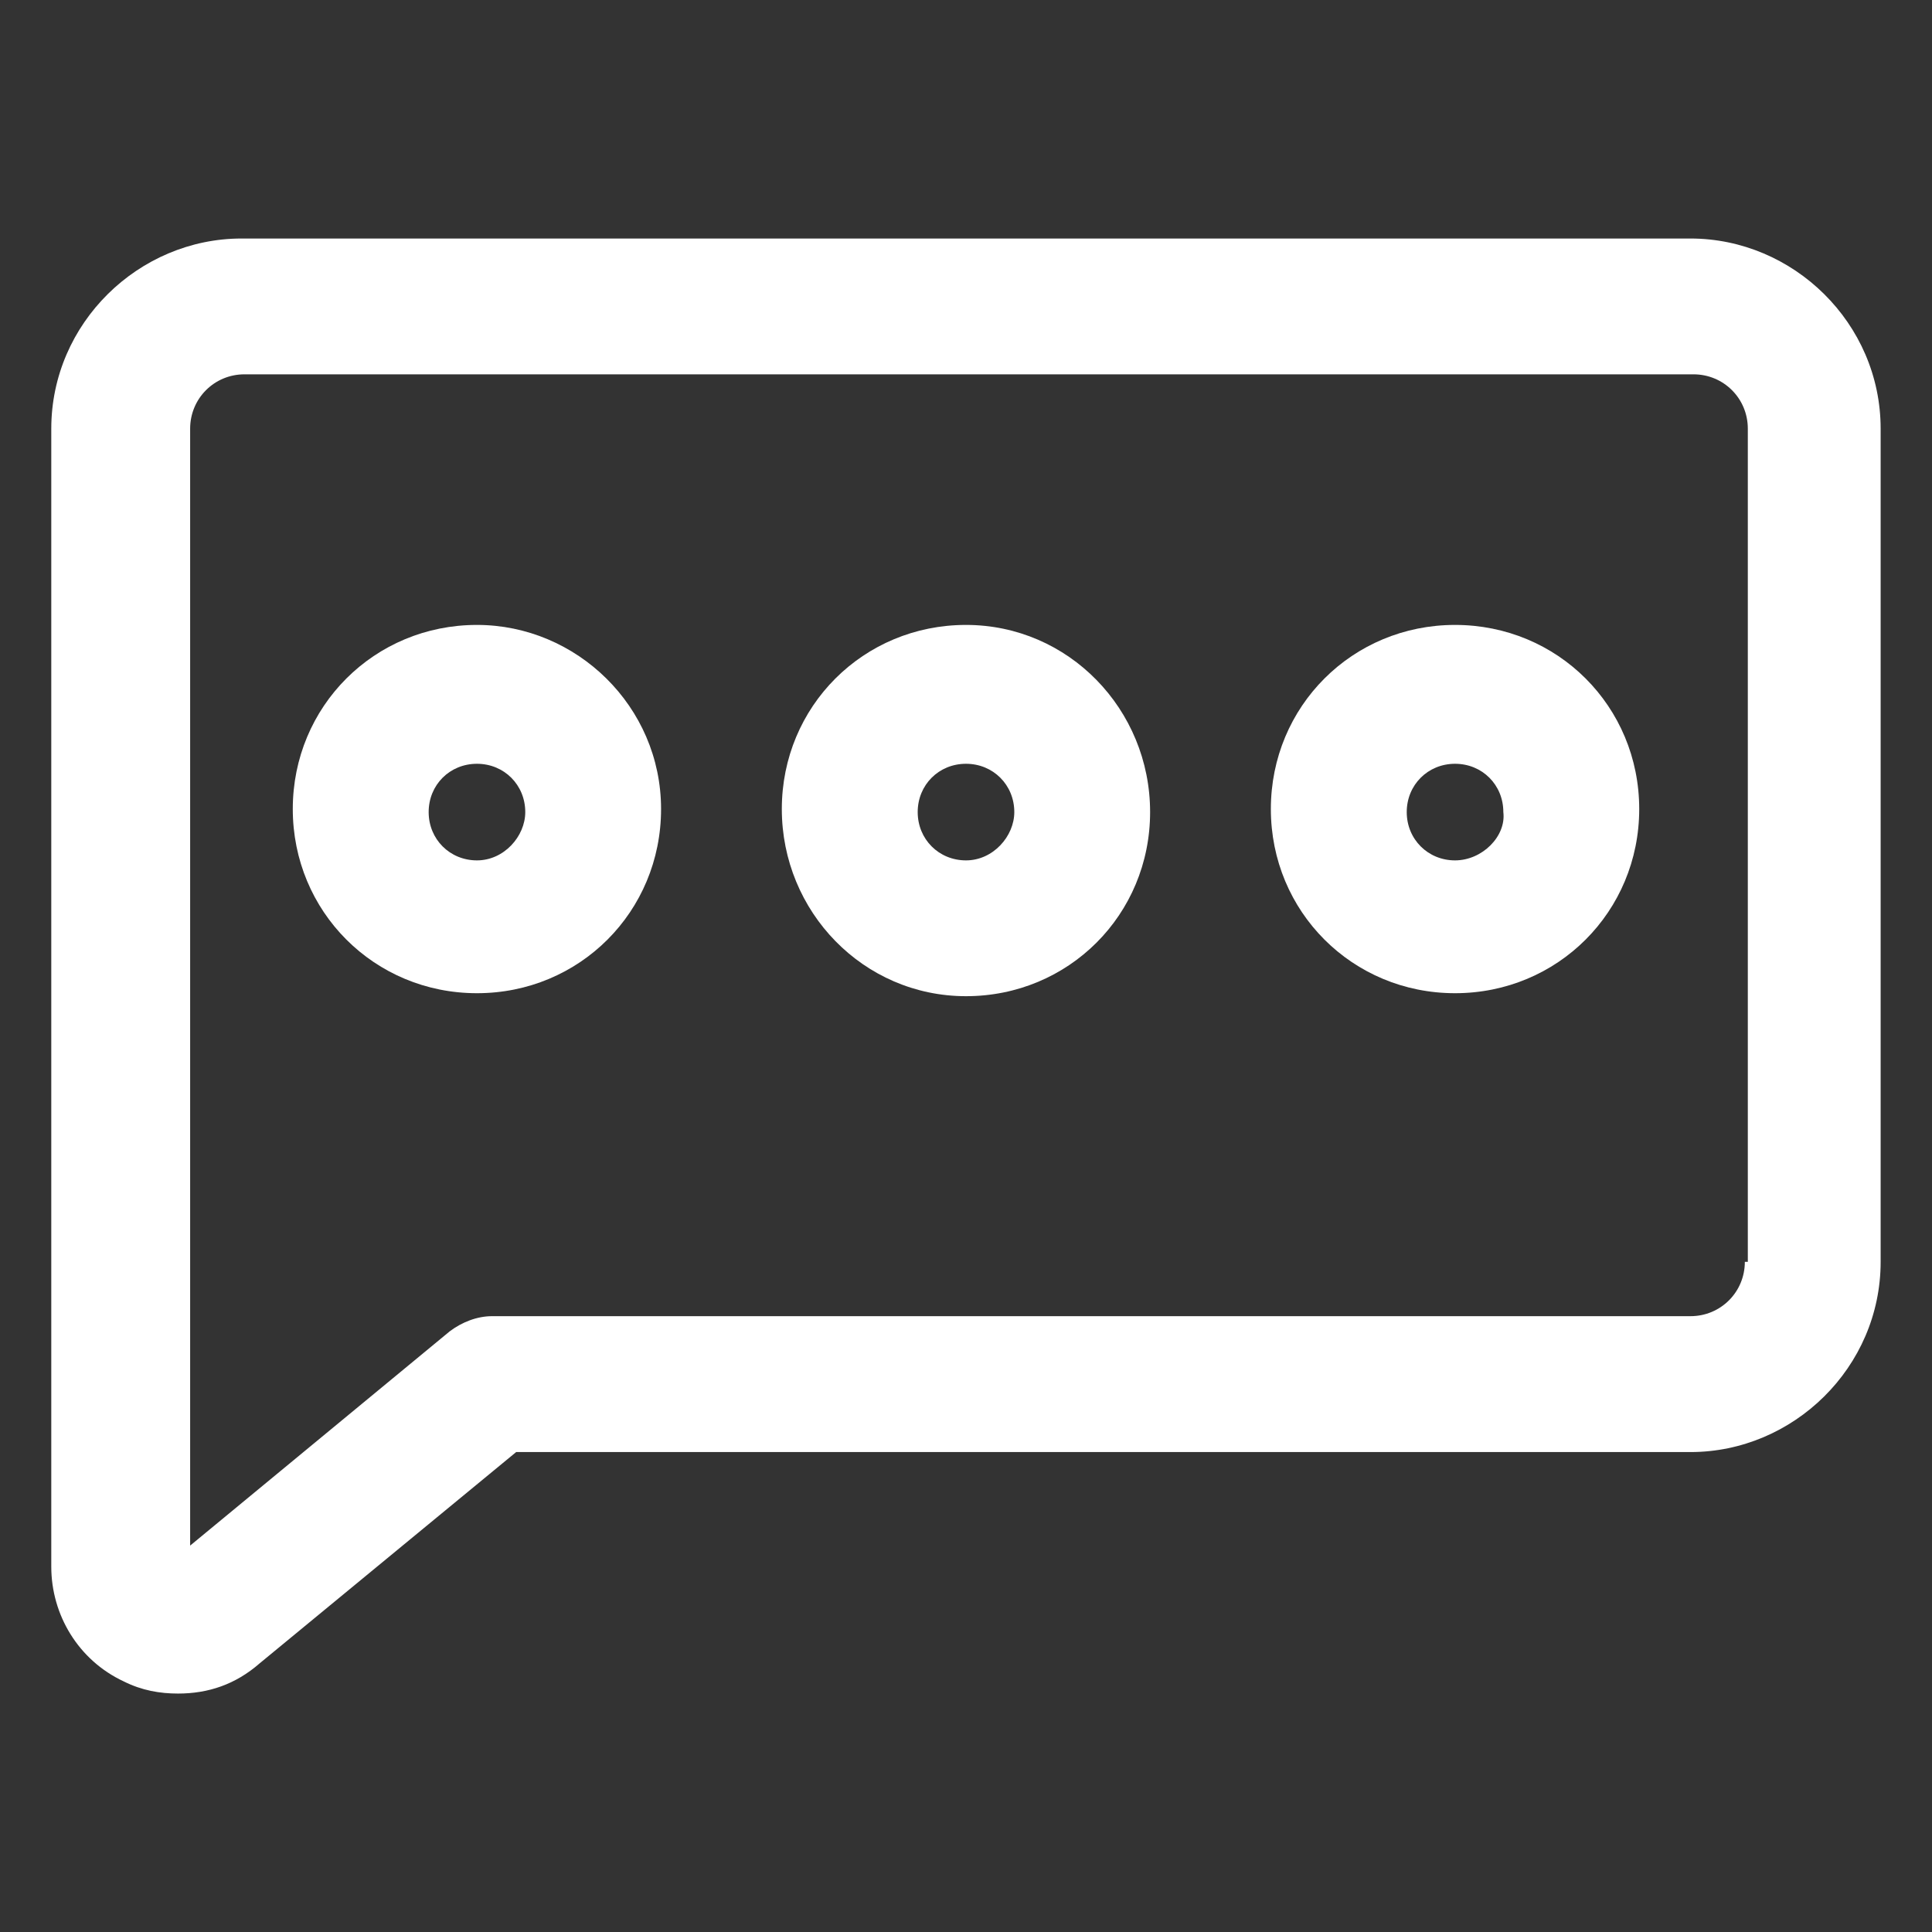 <svg xmlns="http://www.w3.org/2000/svg" width="24" height="24" viewBox="0 0 24 24" fill="none"><rect x="0" y="0" width="24" height="24" fill="#333333" stroke="none"/><path d="M21 2.963H3C1.725 2.963 0.637 4.013 0.637 5.325V19.462C0.637 20.062 0.975 20.625 1.537 20.887C1.762 21 1.987 21.038 2.212 21.038C2.587 21.038 2.925 20.925 3.225 20.663L6.412 18.038H21C22.275 18.038 23.362 16.988 23.362 15.675V5.325C23.362 4.013 22.275 2.963 21 2.963ZM21.675 15.675C21.675 16.05 21.375 16.35 21 16.35H6.112C5.925 16.35 5.737 16.425 5.587 16.538L2.362 19.2V5.325C2.362 4.95 2.662 4.65 3.037 4.65H21.037C21.412 4.65 21.712 4.95 21.712 5.325V15.675H21.675Z" fill="white"></path><path d="M5.925 7.763C4.65 7.763 3.637 8.775 3.637 10.05C3.637 11.325 4.65 12.338 5.925 12.338C7.2 12.338 8.212 11.325 8.212 10.05C8.212 8.775 7.162 7.763 5.925 7.763ZM5.925 10.688C5.587 10.688 5.325 10.425 5.325 10.088C5.325 9.75 5.587 9.488 5.925 9.488C6.262 9.488 6.525 9.75 6.525 10.088C6.525 10.388 6.262 10.688 5.925 10.688Z" fill="white"></path><path d="M12 7.763C10.725 7.763 9.712 8.775 9.712 10.05C9.712 11.325 10.725 12.375 12 12.375C13.275 12.375 14.287 11.363 14.287 10.088C14.287 8.813 13.275 7.763 12 7.763ZM12 10.688C11.662 10.688 11.4 10.425 11.4 10.088C11.4 9.75 11.662 9.488 12 9.488C12.337 9.488 12.6 9.75 12.6 10.088C12.6 10.388 12.337 10.688 12 10.688Z" fill="white"></path><path d="M18.075 7.763C16.8 7.763 15.787 8.775 15.787 10.05C15.787 11.325 16.8 12.338 18.075 12.338C19.35 12.338 20.363 11.325 20.363 10.05C20.363 8.775 19.35 7.763 18.075 7.763ZM18.075 10.688C17.738 10.688 17.475 10.425 17.475 10.088C17.475 9.75 17.738 9.488 18.075 9.488C18.413 9.488 18.675 9.75 18.675 10.088C18.712 10.388 18.413 10.688 18.075 10.688Z" fill="white"></path></svg>